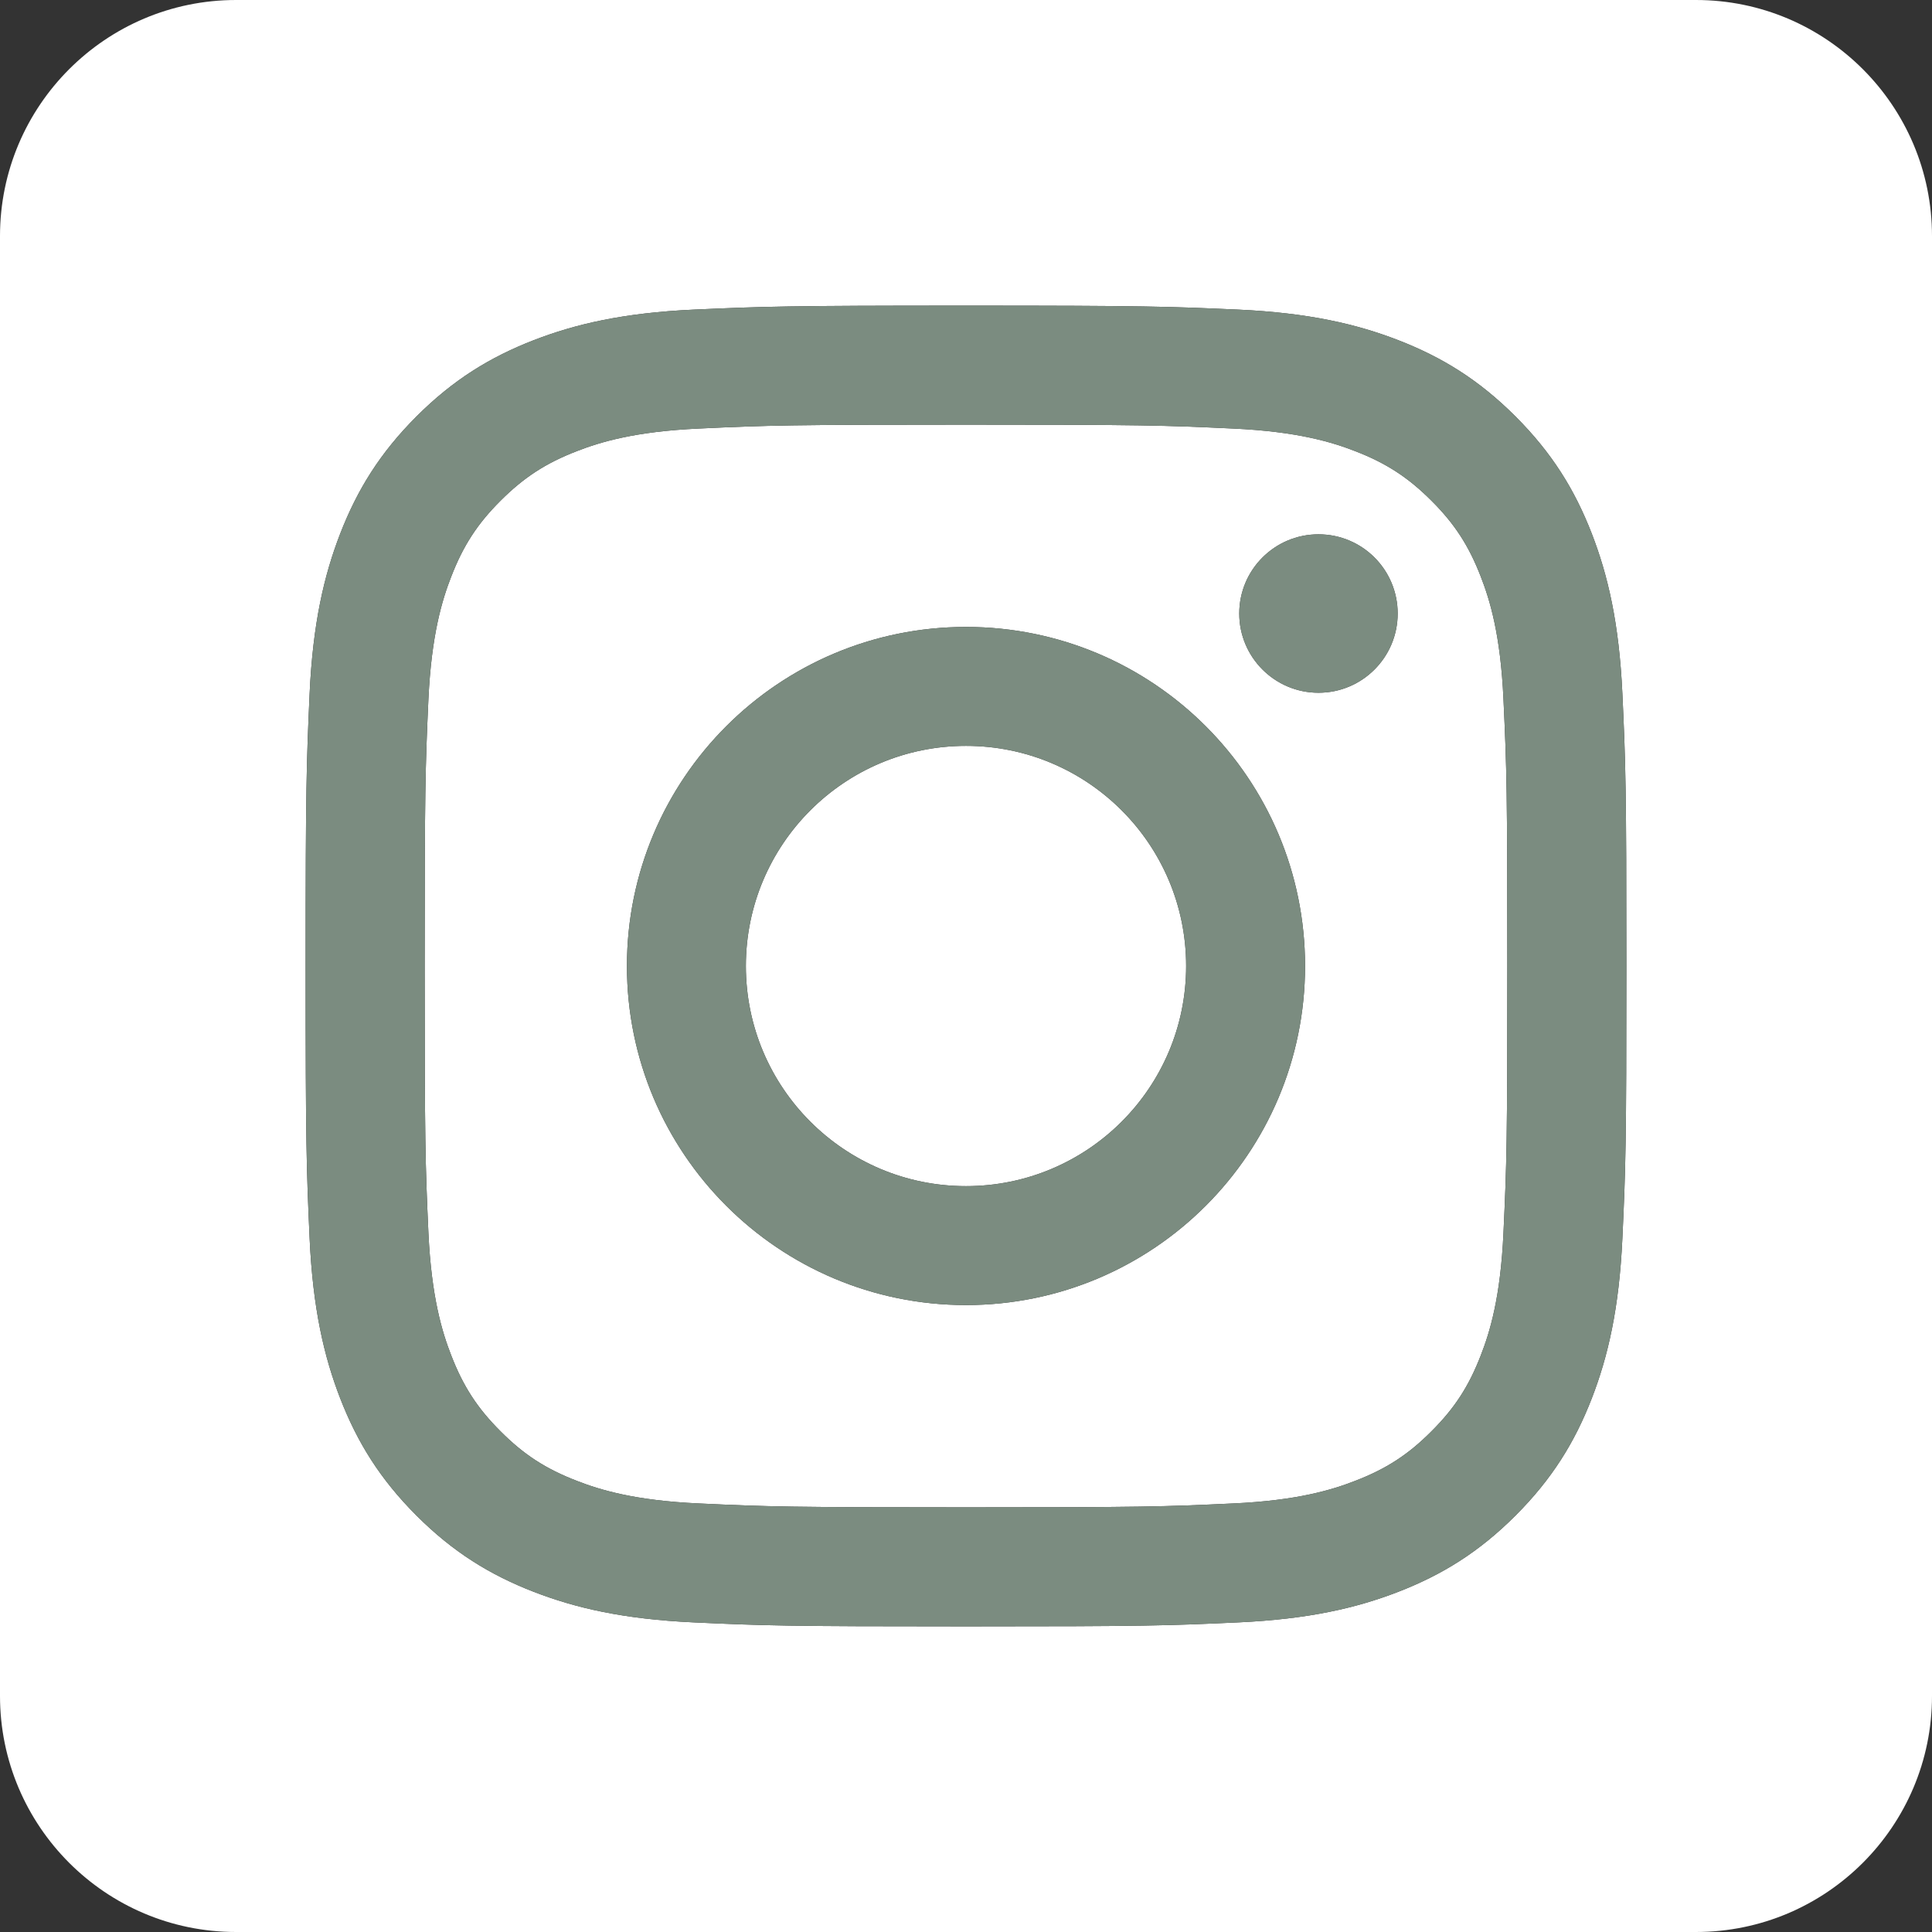 <svg width="16" height="16" viewBox="0 0 16 16" fill="none" xmlns="http://www.w3.org/2000/svg">
<rect x="0" y="0" width="16" height="16" fill="#333333" stroke="none"/>
<g clip-path="url(#clip0_423_1604)">
<path fill-rule="evenodd" clip-rule="evenodd" d="M14.045 0C15.124 0 16 0.876 16 1.955V14.045C16 15.124 15.124 16 14.045 16H1.955C0.876 16 0 15.124 0 14.045V1.955C0 0.876 0.876 0 1.955 0L14.045 0ZM8 2.531C6.515 2.531 6.329 2.538 5.745 2.564C5.163 2.591 4.766 2.683 4.418 2.818C4.058 2.958 3.753 3.145 3.449 3.449C3.145 3.753 2.958 4.058 2.818 4.418C2.683 4.766 2.591 5.163 2.564 5.745C2.538 6.329 2.531 6.515 2.531 8C2.531 9.485 2.538 9.671 2.564 10.255C2.591 10.837 2.683 11.234 2.818 11.582C2.958 11.942 3.145 12.247 3.449 12.551C3.753 12.855 4.058 13.042 4.418 13.182C4.766 13.317 5.163 13.409 5.745 13.436C6.329 13.463 6.515 13.469 8 13.469C9.485 13.469 9.671 13.463 10.255 13.436C10.837 13.409 11.234 13.317 11.582 13.182C11.942 13.042 12.247 12.855 12.551 12.551C12.855 12.247 13.042 11.942 13.182 11.582C13.317 11.234 13.409 10.837 13.436 10.255C13.463 9.671 13.469 9.485 13.469 8C13.469 6.515 13.463 6.329 13.436 5.745C13.409 5.163 13.317 4.766 13.182 4.418C13.042 4.058 12.855 3.753 12.551 3.449C12.247 3.145 11.942 2.958 11.582 2.818C11.234 2.683 10.837 2.591 10.255 2.564C9.671 2.538 9.485 2.531 8 2.531ZM8 3.517C9.46 3.517 9.633 3.522 10.21 3.549C10.743 3.573 11.033 3.662 11.225 3.737C11.481 3.836 11.663 3.955 11.854 4.146C12.046 4.337 12.164 4.519 12.263 4.775C12.338 4.967 12.427 5.257 12.451 5.79C12.478 6.367 12.483 6.54 12.483 8C12.483 9.46 12.478 9.633 12.451 10.21C12.427 10.743 12.338 11.033 12.263 11.225C12.164 11.481 12.046 11.663 11.854 11.854C11.663 12.046 11.481 12.164 11.225 12.263C11.033 12.338 10.743 12.427 10.21 12.451C9.633 12.478 9.46 12.483 8 12.483C6.54 12.483 6.367 12.478 5.79 12.451C5.257 12.427 4.967 12.338 4.775 12.263C4.519 12.164 4.337 12.046 4.146 11.854C3.954 11.663 3.836 11.481 3.737 11.225C3.662 11.033 3.573 10.743 3.548 10.21C3.522 9.633 3.517 9.46 3.517 8C3.517 6.54 3.522 6.367 3.548 5.79C3.573 5.257 3.662 4.967 3.737 4.775C3.836 4.519 3.954 4.337 4.146 4.146C4.337 3.955 4.519 3.836 4.775 3.737C4.967 3.662 5.257 3.573 5.79 3.549C6.367 3.522 6.54 3.517 8 3.517ZM8 5.192C6.449 5.192 5.192 6.449 5.192 8C5.192 9.551 6.449 10.808 8 10.808C9.551 10.808 10.808 9.551 10.808 8C10.808 6.449 9.551 5.192 8 5.192ZM8 9.823C6.993 9.823 6.177 9.007 6.177 8C6.177 6.993 6.993 6.177 8 6.177C9.007 6.177 9.823 6.993 9.823 8C9.823 9.007 9.007 9.823 8 9.823ZM11.575 5.081C11.575 5.443 11.282 5.737 10.919 5.737C10.557 5.737 10.263 5.443 10.263 5.081C10.263 4.718 10.557 4.425 10.919 4.425C11.282 4.425 11.575 4.718 11.575 5.081Z" fill="white"/>
<path fill-rule="evenodd" clip-rule="evenodd" d="M5.745 2.564C6.329 2.538 6.515 2.531 8 2.531C9.485 2.531 9.671 2.538 10.255 2.564C10.837 2.591 11.234 2.683 11.582 2.818C11.942 2.958 12.247 3.145 12.551 3.449C12.855 3.753 13.042 4.058 13.182 4.418C13.317 4.766 13.409 5.163 13.436 5.745C13.463 6.329 13.469 6.515 13.469 8C13.469 9.485 13.463 9.671 13.436 10.255C13.409 10.837 13.317 11.234 13.182 11.582C13.042 11.942 12.855 12.247 12.551 12.551C12.247 12.855 11.942 13.042 11.582 13.182C11.234 13.317 10.837 13.409 10.255 13.436C9.671 13.463 9.485 13.469 8 13.469C6.515 13.469 6.329 13.463 5.745 13.436C5.163 13.409 4.766 13.317 4.418 13.182C4.058 13.042 3.753 12.855 3.449 12.551C3.145 12.247 2.958 11.942 2.818 11.582C2.683 11.234 2.591 10.837 2.564 10.255C2.538 9.671 2.531 9.485 2.531 8C2.531 6.515 2.538 6.329 2.564 5.745C2.591 5.163 2.683 4.766 2.818 4.418C2.958 4.058 3.145 3.753 3.449 3.449C3.753 3.145 4.058 2.958 4.418 2.818C4.766 2.683 5.163 2.591 5.745 2.564ZM8 3.517C9.46 3.517 9.633 3.522 10.21 3.549C10.743 3.573 11.033 3.662 11.225 3.737C11.481 3.836 11.663 3.955 11.854 4.146C12.046 4.337 12.164 4.519 12.263 4.775C12.338 4.967 12.427 5.257 12.451 5.79C12.478 6.367 12.483 6.54 12.483 8C12.483 9.46 12.478 9.633 12.451 10.21C12.427 10.743 12.338 11.033 12.263 11.225C12.164 11.481 12.046 11.663 11.854 11.854C11.663 12.046 11.481 12.164 11.225 12.263C11.033 12.338 10.743 12.427 10.21 12.451C9.633 12.478 9.46 12.483 8 12.483C6.54 12.483 6.367 12.478 5.79 12.451C5.257 12.427 4.967 12.338 4.775 12.263C4.519 12.164 4.337 12.046 4.146 11.854C3.954 11.663 3.836 11.481 3.737 11.225C3.662 11.033 3.573 10.743 3.548 10.21C3.522 9.633 3.517 9.46 3.517 8C3.517 6.54 3.522 6.367 3.548 5.79C3.573 5.257 3.662 4.967 3.737 4.775C3.836 4.519 3.954 4.337 4.146 4.146C4.337 3.955 4.519 3.836 4.775 3.737C4.967 3.662 5.257 3.573 5.79 3.549C6.367 3.522 6.54 3.517 8 3.517ZM5.192 8C5.192 6.449 6.449 5.192 8 5.192C9.551 5.192 10.808 6.449 10.808 8C10.808 9.551 9.551 10.808 8 10.808C6.449 10.808 5.192 9.551 5.192 8ZM10.919 5.737C11.282 5.737 11.575 5.443 11.575 5.081C11.575 4.718 11.282 4.425 10.919 4.425C10.557 4.425 10.263 4.718 10.263 5.081C10.263 5.443 10.557 5.737 10.919 5.737ZM6.177 8C6.177 9.007 6.993 9.823 8 9.823C9.007 9.823 9.823 9.007 9.823 8C9.823 6.993 9.007 6.177 8 6.177C6.993 6.177 6.177 6.993 6.177 8Z" fill="#7B8C80"/>
</g>
<defs>
<clipPath id="clip0_423_1604">
<rect width="16" height="16" fill="white"/>
</clipPath>
</defs>
</svg>
